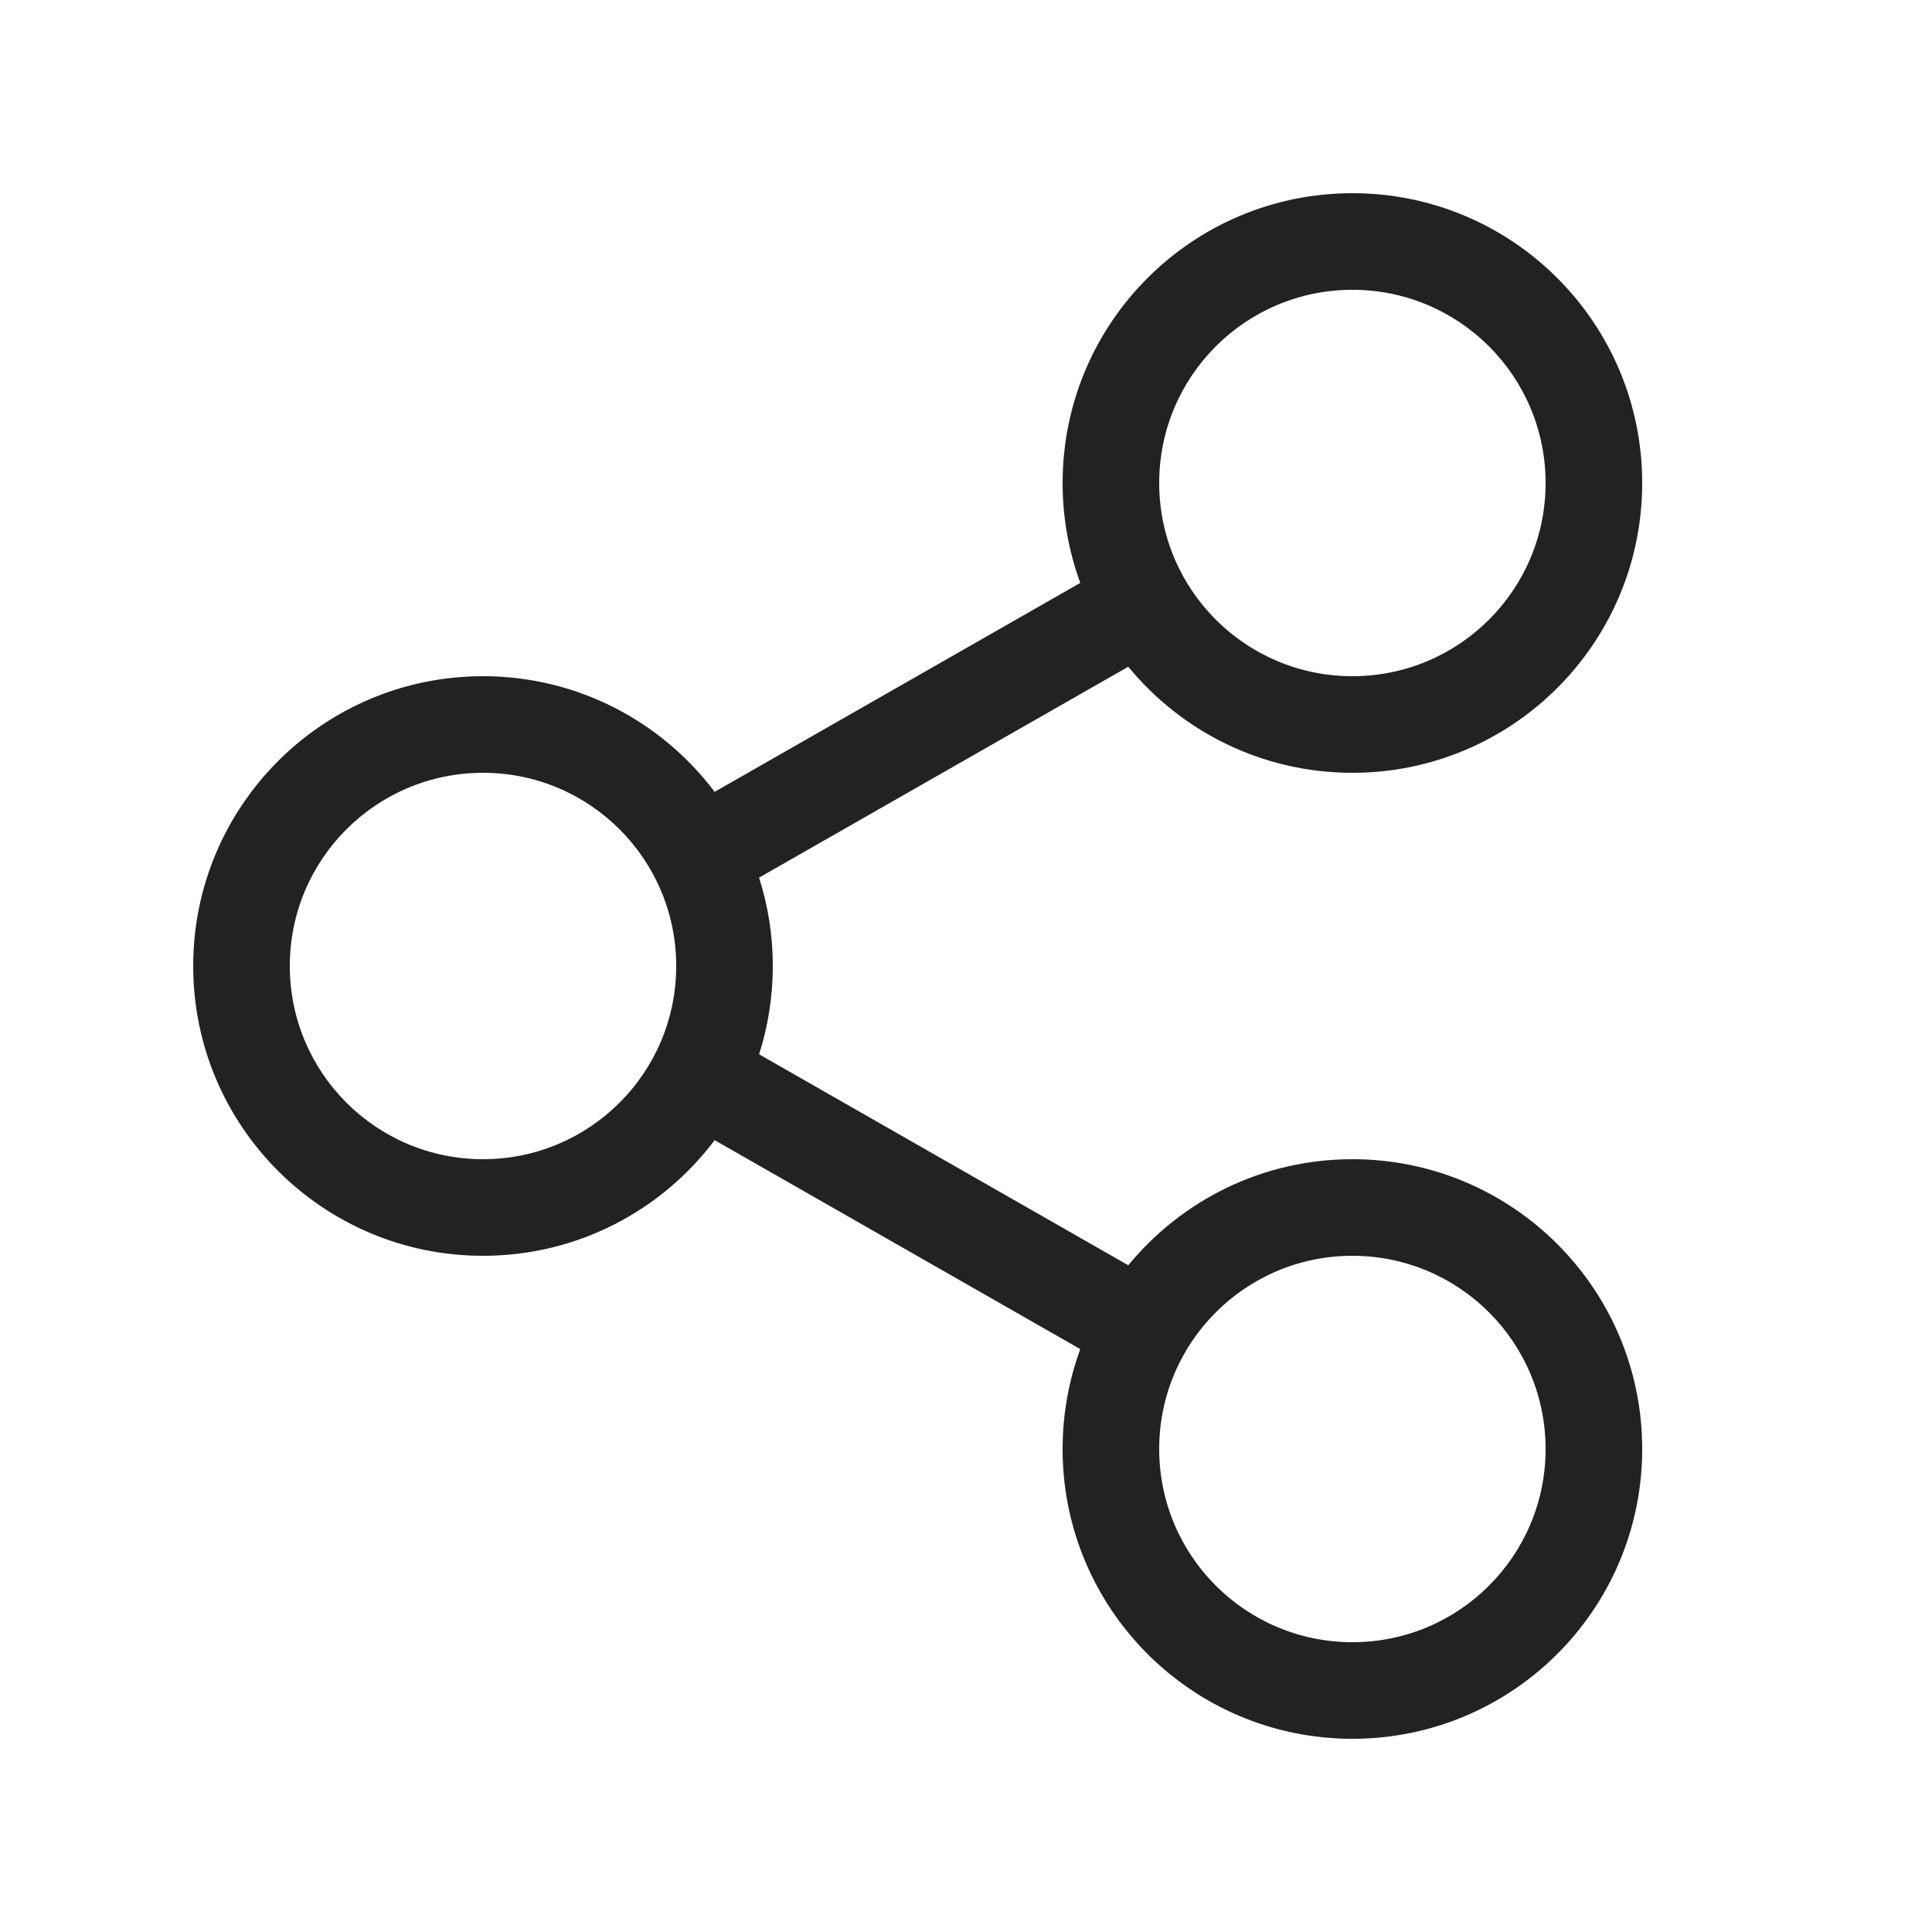 <svg width="20" height="20" viewBox="0 0 20 20" fill="none" xmlns="http://www.w3.org/2000/svg">
<path fill-rule="evenodd" clip-rule="evenodd" d="M11 5C11 3.343 12.343 2 14 2C15.657 2 17 3.343 17 5C17 6.657 15.657 8 14 8C13.065 8 12.23 7.572 11.68 6.902L7.858 9.085C7.95 9.374 8 9.681 8 10C8 10.319 7.95 10.626 7.858 10.914L11.68 13.098C12.23 12.428 13.065 12 14 12C15.657 12 17 13.343 17 15C17 16.657 15.657 18 14 18C12.343 18 11 16.657 11 15C11 14.637 11.065 14.288 11.183 13.966L7.398 11.803C6.851 12.53 5.98 13 5 13C3.343 13 2 11.657 2 10C2 8.343 3.343 7 5 7C5.98 7 6.85 7.47 7.398 8.197L11.183 6.034C11.065 5.711 11 5.363 11 5ZM14 3C12.895 3 12 3.895 12 5C12 6.105 12.895 7 14 7C15.105 7 16 6.105 16 5C16 3.895 15.105 3 14 3ZM5 8C3.895 8 3 8.895 3 10C3 11.105 3.895 12 5 12C6.105 12 7 11.105 7 10C7 8.895 6.105 8 5 8ZM12 15C12 13.895 12.895 13 14 13C15.105 13 16 13.895 16 15C16 16.105 15.105 17 14 17C12.895 17 12 16.105 12 15Z" fill="#222222"/>
</svg>

